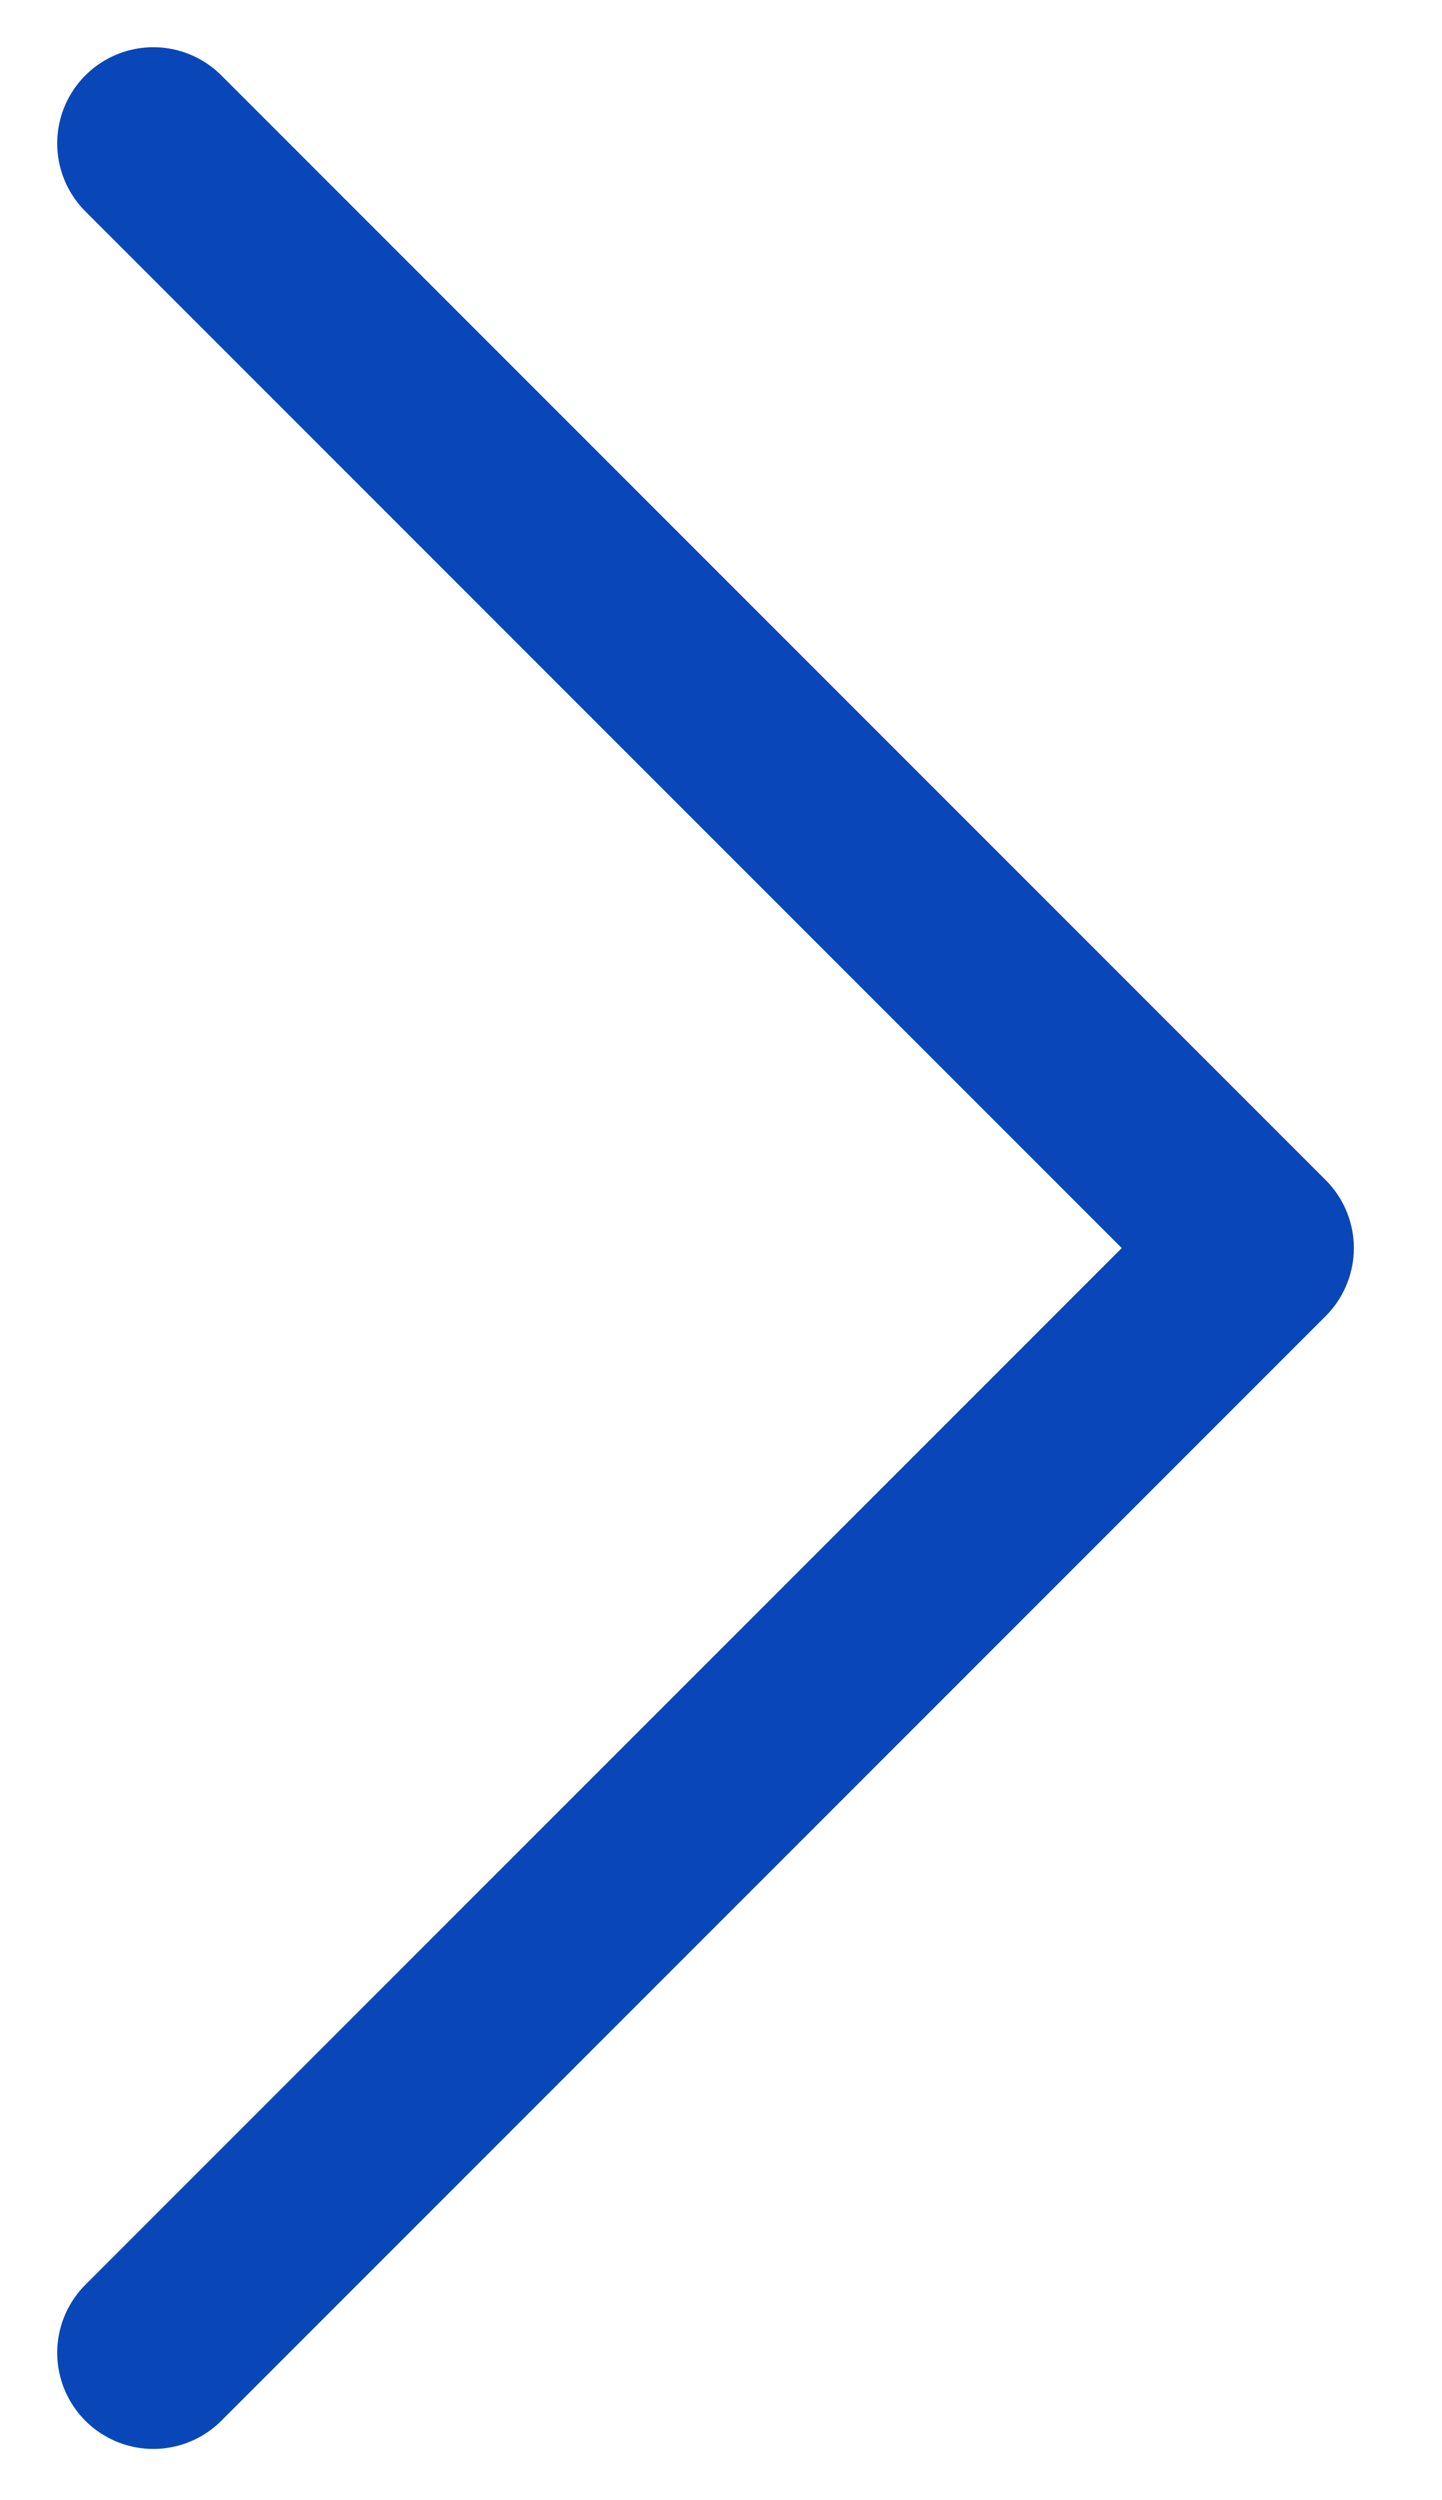 <svg width="15" height="26" viewBox="0 0 15 26" fill="none" xmlns="http://www.w3.org/2000/svg">
<path d="M1.595 1.491L13.083 12.979L1.595 24.467" stroke="#0947B9" stroke-width="2" stroke-linecap="round" stroke-linejoin="round"/>
</svg>
